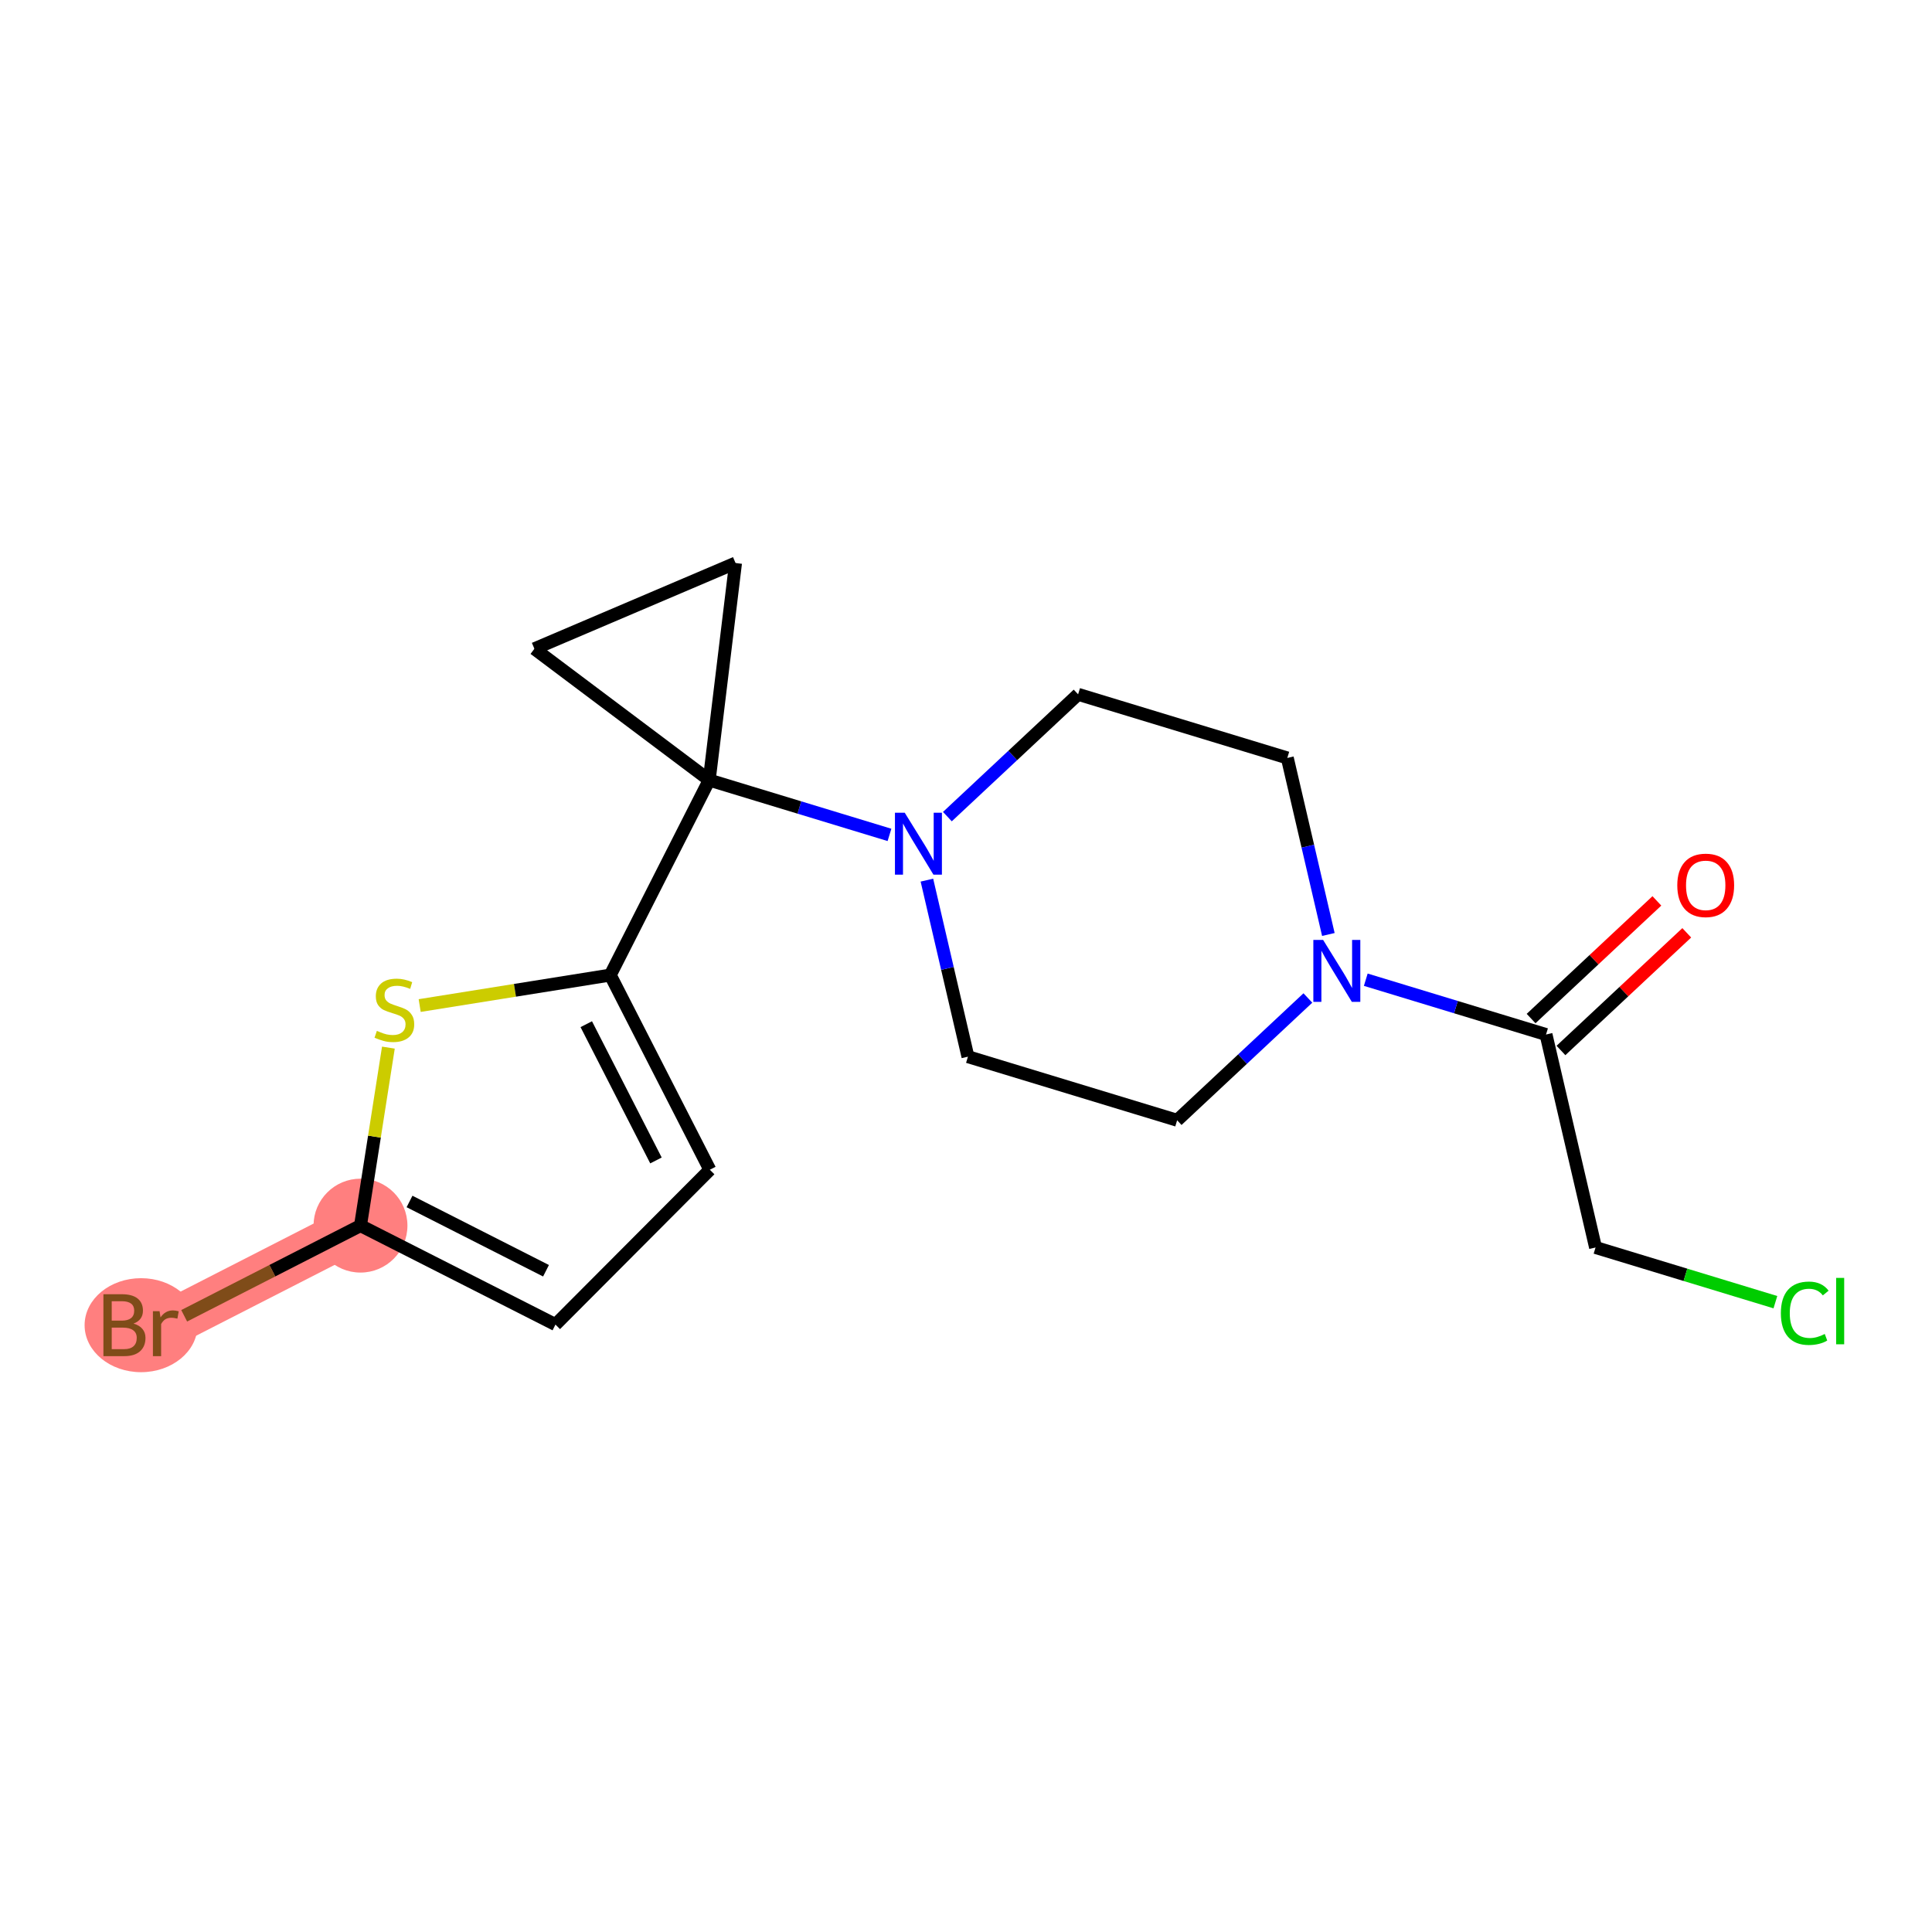 <?xml version='1.0' encoding='iso-8859-1'?>
<svg version='1.1' baseProfile='full'
              xmlns='http://www.w3.org/2000/svg'
                      xmlns:rdkit='http://www.rdkit.org/xml'
                      xmlns:xlink='http://www.w3.org/1999/xlink'
                  xml:space='preserve'
width='300px' height='300px' viewBox='0 0 300 300'>
<!-- END OF HEADER -->
<rect style='opacity:1.0;fill:#FFFFFF;stroke:none' width='300' height='300' x='0' y='0'> </rect>
<rect style='opacity:1.0;fill:#FFFFFF;stroke:none' width='300' height='300' x='0' y='0'> </rect>
<path d='M 55.976,190.314 L 25.748,205.774' style='fill:none;fill-rule:evenodd;stroke:#FF7F7F;stroke-width:7.2px;stroke-linecap:butt;stroke-linejoin:miter;stroke-opacity:1' />
<ellipse cx='55.976' cy='190.314' rx='6.79' ry='6.79'  style='fill:#FF7F7F;fill-rule:evenodd;stroke:#FF7F7F;stroke-width:1.0px;stroke-linecap:butt;stroke-linejoin:miter;stroke-opacity:1' />
<ellipse cx='21.905' cy='205.774' rx='8.268' ry='6.799'  style='fill:#FF7F7F;fill-rule:evenodd;stroke:#FF7F7F;stroke-width:1.0px;stroke-linecap:butt;stroke-linejoin:miter;stroke-opacity:1' />
<path class='bond-0 atom-0 atom-1' d='M 257.279,139.889 L 247.513,149.024' style='fill:none;fill-rule:evenodd;stroke:#FF0000;stroke-width:2.0px;stroke-linecap:butt;stroke-linejoin:miter;stroke-opacity:1' />
<path class='bond-0 atom-0 atom-1' d='M 247.513,149.024 L 237.747,158.16' style='fill:none;fill-rule:evenodd;stroke:#000000;stroke-width:2.0px;stroke-linecap:butt;stroke-linejoin:miter;stroke-opacity:1' />
<path class='bond-0 atom-0 atom-1' d='M 261.918,144.848 L 252.152,153.983' style='fill:none;fill-rule:evenodd;stroke:#FF0000;stroke-width:2.0px;stroke-linecap:butt;stroke-linejoin:miter;stroke-opacity:1' />
<path class='bond-0 atom-0 atom-1' d='M 252.152,153.983 L 242.385,163.119' style='fill:none;fill-rule:evenodd;stroke:#000000;stroke-width:2.0px;stroke-linecap:butt;stroke-linejoin:miter;stroke-opacity:1' />
<path class='bond-1 atom-1 atom-2' d='M 240.066,160.639 L 247.755,193.71' style='fill:none;fill-rule:evenodd;stroke:#000000;stroke-width:2.0px;stroke-linecap:butt;stroke-linejoin:miter;stroke-opacity:1' />
<path class='bond-3 atom-1 atom-4' d='M 240.066,160.639 L 226.072,156.384' style='fill:none;fill-rule:evenodd;stroke:#000000;stroke-width:2.0px;stroke-linecap:butt;stroke-linejoin:miter;stroke-opacity:1' />
<path class='bond-3 atom-1 atom-4' d='M 226.072,156.384 L 212.077,152.129' style='fill:none;fill-rule:evenodd;stroke:#0000FF;stroke-width:2.0px;stroke-linecap:butt;stroke-linejoin:miter;stroke-opacity:1' />
<path class='bond-2 atom-2 atom-3' d='M 247.755,193.71 L 261.718,197.955' style='fill:none;fill-rule:evenodd;stroke:#000000;stroke-width:2.0px;stroke-linecap:butt;stroke-linejoin:miter;stroke-opacity:1' />
<path class='bond-2 atom-2 atom-3' d='M 261.718,197.955 L 275.682,202.201' style='fill:none;fill-rule:evenodd;stroke:#00CC00;stroke-width:2.0px;stroke-linecap:butt;stroke-linejoin:miter;stroke-opacity:1' />
<path class='bond-4 atom-4 atom-5' d='M 203.086,154.967 L 192.936,164.462' style='fill:none;fill-rule:evenodd;stroke:#0000FF;stroke-width:2.0px;stroke-linecap:butt;stroke-linejoin:miter;stroke-opacity:1' />
<path class='bond-4 atom-4 atom-5' d='M 192.936,164.462 L 182.786,173.956' style='fill:none;fill-rule:evenodd;stroke:#000000;stroke-width:2.0px;stroke-linecap:butt;stroke-linejoin:miter;stroke-opacity:1' />
<path class='bond-18 atom-18 atom-4' d='M 199.893,117.692 L 203.08,131.399' style='fill:none;fill-rule:evenodd;stroke:#000000;stroke-width:2.0px;stroke-linecap:butt;stroke-linejoin:miter;stroke-opacity:1' />
<path class='bond-18 atom-18 atom-4' d='M 203.08,131.399 L 206.267,145.106' style='fill:none;fill-rule:evenodd;stroke:#0000FF;stroke-width:2.0px;stroke-linecap:butt;stroke-linejoin:miter;stroke-opacity:1' />
<path class='bond-5 atom-5 atom-6' d='M 182.786,173.956 L 150.302,164.08' style='fill:none;fill-rule:evenodd;stroke:#000000;stroke-width:2.0px;stroke-linecap:butt;stroke-linejoin:miter;stroke-opacity:1' />
<path class='bond-6 atom-6 atom-7' d='M 150.302,164.08 L 147.115,150.373' style='fill:none;fill-rule:evenodd;stroke:#000000;stroke-width:2.0px;stroke-linecap:butt;stroke-linejoin:miter;stroke-opacity:1' />
<path class='bond-6 atom-6 atom-7' d='M 147.115,150.373 L 143.929,136.666' style='fill:none;fill-rule:evenodd;stroke:#0000FF;stroke-width:2.0px;stroke-linecap:butt;stroke-linejoin:miter;stroke-opacity:1' />
<path class='bond-7 atom-7 atom-8' d='M 138.118,129.642 L 124.124,125.387' style='fill:none;fill-rule:evenodd;stroke:#0000FF;stroke-width:2.0px;stroke-linecap:butt;stroke-linejoin:miter;stroke-opacity:1' />
<path class='bond-7 atom-7 atom-8' d='M 124.124,125.387 L 110.129,121.132' style='fill:none;fill-rule:evenodd;stroke:#000000;stroke-width:2.0px;stroke-linecap:butt;stroke-linejoin:miter;stroke-opacity:1' />
<path class='bond-16 atom-7 atom-17' d='M 147.109,126.804 L 157.259,117.31' style='fill:none;fill-rule:evenodd;stroke:#0000FF;stroke-width:2.0px;stroke-linecap:butt;stroke-linejoin:miter;stroke-opacity:1' />
<path class='bond-16 atom-7 atom-17' d='M 157.259,117.31 L 167.409,107.815' style='fill:none;fill-rule:evenodd;stroke:#000000;stroke-width:2.0px;stroke-linecap:butt;stroke-linejoin:miter;stroke-opacity:1' />
<path class='bond-8 atom-8 atom-9' d='M 110.129,121.132 L 94.762,151.408' style='fill:none;fill-rule:evenodd;stroke:#000000;stroke-width:2.0px;stroke-linecap:butt;stroke-linejoin:miter;stroke-opacity:1' />
<path class='bond-14 atom-8 atom-15' d='M 110.129,121.132 L 82.982,100.741' style='fill:none;fill-rule:evenodd;stroke:#000000;stroke-width:2.0px;stroke-linecap:butt;stroke-linejoin:miter;stroke-opacity:1' />
<path class='bond-19 atom-16 atom-8' d='M 114.215,87.427 L 110.129,121.132' style='fill:none;fill-rule:evenodd;stroke:#000000;stroke-width:2.0px;stroke-linecap:butt;stroke-linejoin:miter;stroke-opacity:1' />
<path class='bond-9 atom-9 atom-10' d='M 94.762,151.408 L 110.223,181.636' style='fill:none;fill-rule:evenodd;stroke:#000000;stroke-width:2.0px;stroke-linecap:butt;stroke-linejoin:miter;stroke-opacity:1' />
<path class='bond-9 atom-9 atom-10' d='M 91.035,159.034 L 101.858,180.194' style='fill:none;fill-rule:evenodd;stroke:#000000;stroke-width:2.0px;stroke-linecap:butt;stroke-linejoin:miter;stroke-opacity:1' />
<path class='bond-20 atom-14 atom-9' d='M 65.168,156.142 L 79.965,153.775' style='fill:none;fill-rule:evenodd;stroke:#CCCC00;stroke-width:2.0px;stroke-linecap:butt;stroke-linejoin:miter;stroke-opacity:1' />
<path class='bond-20 atom-14 atom-9' d='M 79.965,153.775 L 94.762,151.408' style='fill:none;fill-rule:evenodd;stroke:#000000;stroke-width:2.0px;stroke-linecap:butt;stroke-linejoin:miter;stroke-opacity:1' />
<path class='bond-10 atom-10 atom-11' d='M 110.223,181.636 L 86.252,205.681' style='fill:none;fill-rule:evenodd;stroke:#000000;stroke-width:2.0px;stroke-linecap:butt;stroke-linejoin:miter;stroke-opacity:1' />
<path class='bond-11 atom-11 atom-12' d='M 86.252,205.681 L 55.976,190.314' style='fill:none;fill-rule:evenodd;stroke:#000000;stroke-width:2.0px;stroke-linecap:butt;stroke-linejoin:miter;stroke-opacity:1' />
<path class='bond-11 atom-11 atom-12' d='M 84.784,197.321 L 63.591,186.564' style='fill:none;fill-rule:evenodd;stroke:#000000;stroke-width:2.0px;stroke-linecap:butt;stroke-linejoin:miter;stroke-opacity:1' />
<path class='bond-12 atom-12 atom-13' d='M 55.976,190.314 L 42.288,197.314' style='fill:none;fill-rule:evenodd;stroke:#000000;stroke-width:2.0px;stroke-linecap:butt;stroke-linejoin:miter;stroke-opacity:1' />
<path class='bond-12 atom-12 atom-13' d='M 42.288,197.314 L 28.6,204.315' style='fill:none;fill-rule:evenodd;stroke:#7F4C19;stroke-width:2.0px;stroke-linecap:butt;stroke-linejoin:miter;stroke-opacity:1' />
<path class='bond-13 atom-12 atom-14' d='M 55.976,190.314 L 58.143,176.493' style='fill:none;fill-rule:evenodd;stroke:#000000;stroke-width:2.0px;stroke-linecap:butt;stroke-linejoin:miter;stroke-opacity:1' />
<path class='bond-13 atom-12 atom-14' d='M 58.143,176.493 L 60.31,162.672' style='fill:none;fill-rule:evenodd;stroke:#CCCC00;stroke-width:2.0px;stroke-linecap:butt;stroke-linejoin:miter;stroke-opacity:1' />
<path class='bond-15 atom-15 atom-16' d='M 82.982,100.741 L 114.215,87.427' style='fill:none;fill-rule:evenodd;stroke:#000000;stroke-width:2.0px;stroke-linecap:butt;stroke-linejoin:miter;stroke-opacity:1' />
<path class='bond-17 atom-17 atom-18' d='M 167.409,107.815 L 199.893,117.692' style='fill:none;fill-rule:evenodd;stroke:#000000;stroke-width:2.0px;stroke-linecap:butt;stroke-linejoin:miter;stroke-opacity:1' />
<path  class='atom-0' d='M 260.448 137.473
Q 260.448 135.164, 261.588 133.874
Q 262.729 132.583, 264.861 132.583
Q 266.994 132.583, 268.134 133.874
Q 269.275 135.164, 269.275 137.473
Q 269.275 139.809, 268.121 141.139
Q 266.966 142.457, 264.861 142.457
Q 262.743 142.457, 261.588 141.139
Q 260.448 139.822, 260.448 137.473
M 264.861 141.37
Q 266.328 141.37, 267.116 140.393
Q 267.917 139.401, 267.917 137.473
Q 267.917 135.585, 267.116 134.634
Q 266.328 133.67, 264.861 133.67
Q 263.395 133.67, 262.593 134.621
Q 261.806 135.571, 261.806 137.473
Q 261.806 139.415, 262.593 140.393
Q 263.395 141.37, 264.861 141.37
' fill='#FF0000'/>
<path  class='atom-3' d='M 276.531 203.919
Q 276.531 201.529, 277.645 200.279
Q 278.772 199.016, 280.904 199.016
Q 282.887 199.016, 283.946 200.415
L 283.05 201.148
Q 282.276 200.13, 280.904 200.13
Q 279.451 200.13, 278.677 201.108
Q 277.916 202.072, 277.916 203.919
Q 277.916 205.82, 278.704 206.798
Q 279.505 207.776, 281.053 207.776
Q 282.113 207.776, 283.349 207.138
L 283.729 208.156
Q 283.226 208.482, 282.466 208.672
Q 281.705 208.862, 280.863 208.862
Q 278.772 208.862, 277.645 207.586
Q 276.531 206.309, 276.531 203.919
' fill='#00CC00'/>
<path  class='atom-3' d='M 285.114 198.432
L 286.364 198.432
L 286.364 208.74
L 285.114 208.74
L 285.114 198.432
' fill='#00CC00'/>
<path  class='atom-4' d='M 205.456 145.955
L 208.607 151.048
Q 208.92 151.55, 209.422 152.46
Q 209.925 153.37, 209.952 153.424
L 209.952 145.955
L 211.228 145.955
L 211.228 155.57
L 209.911 155.57
L 206.529 150.002
Q 206.135 149.35, 205.714 148.603
Q 205.307 147.856, 205.185 147.625
L 205.185 155.57
L 203.935 155.57
L 203.935 145.955
L 205.456 145.955
' fill='#0000FF'/>
<path  class='atom-7' d='M 140.488 126.201
L 143.639 131.294
Q 143.951 131.797, 144.454 132.707
Q 144.956 133.617, 144.983 133.671
L 144.983 126.201
L 146.26 126.201
L 146.26 135.817
L 144.943 135.817
L 141.561 130.249
Q 141.167 129.597, 140.746 128.85
Q 140.339 128.103, 140.217 127.872
L 140.217 135.817
L 138.967 135.817
L 138.967 126.201
L 140.488 126.201
' fill='#0000FF'/>
<path  class='atom-13' d='M 20.73 205.53
Q 21.654 205.788, 22.115 206.358
Q 22.591 206.915, 22.591 207.743
Q 22.591 209.074, 21.735 209.835
Q 20.893 210.582, 19.29 210.582
L 16.058 210.582
L 16.058 200.967
L 18.896 200.967
Q 20.54 200.967, 21.368 201.632
Q 22.197 202.297, 22.197 203.52
Q 22.197 204.973, 20.73 205.53
M 17.348 202.053
L 17.348 205.068
L 18.896 205.068
Q 19.847 205.068, 20.336 204.688
Q 20.839 204.294, 20.839 203.52
Q 20.839 202.053, 18.896 202.053
L 17.348 202.053
M 19.29 209.495
Q 20.227 209.495, 20.73 209.047
Q 21.233 208.599, 21.233 207.743
Q 21.233 206.956, 20.676 206.562
Q 20.132 206.154, 19.087 206.154
L 17.348 206.154
L 17.348 209.495
L 19.29 209.495
' fill='#7F4C19'/>
<path  class='atom-13' d='M 24.777 203.601
L 24.927 204.565
Q 25.66 203.479, 26.855 203.479
Q 27.235 203.479, 27.751 203.615
L 27.548 204.756
Q 26.964 204.62, 26.638 204.62
Q 26.067 204.62, 25.687 204.851
Q 25.32 205.068, 25.021 205.598
L 25.021 210.582
L 23.745 210.582
L 23.745 203.601
L 24.777 203.601
' fill='#7F4C19'/>
<path  class='atom-14' d='M 58.52 160.071
Q 58.628 160.112, 59.076 160.302
Q 59.525 160.492, 60.014 160.614
Q 60.516 160.723, 61.005 160.723
Q 61.915 160.723, 62.444 160.288
Q 62.974 159.84, 62.974 159.066
Q 62.974 158.536, 62.703 158.211
Q 62.444 157.885, 62.037 157.708
Q 61.63 157.531, 60.951 157.328
Q 60.095 157.07, 59.579 156.825
Q 59.076 156.581, 58.71 156.065
Q 58.357 155.549, 58.357 154.679
Q 58.357 153.471, 59.172 152.724
Q 60 151.977, 61.63 151.977
Q 62.743 151.977, 64.006 152.507
L 63.694 153.552
Q 62.54 153.077, 61.67 153.077
Q 60.733 153.077, 60.217 153.471
Q 59.701 153.851, 59.715 154.517
Q 59.715 155.033, 59.973 155.345
Q 60.244 155.657, 60.625 155.834
Q 61.019 156.01, 61.67 156.214
Q 62.54 156.486, 63.056 156.757
Q 63.572 157.029, 63.938 157.586
Q 64.319 158.129, 64.319 159.066
Q 64.319 160.397, 63.422 161.117
Q 62.54 161.823, 61.059 161.823
Q 60.204 161.823, 59.552 161.633
Q 58.913 161.456, 58.153 161.144
L 58.52 160.071
' fill='#CCCC00'/>
</svg>
